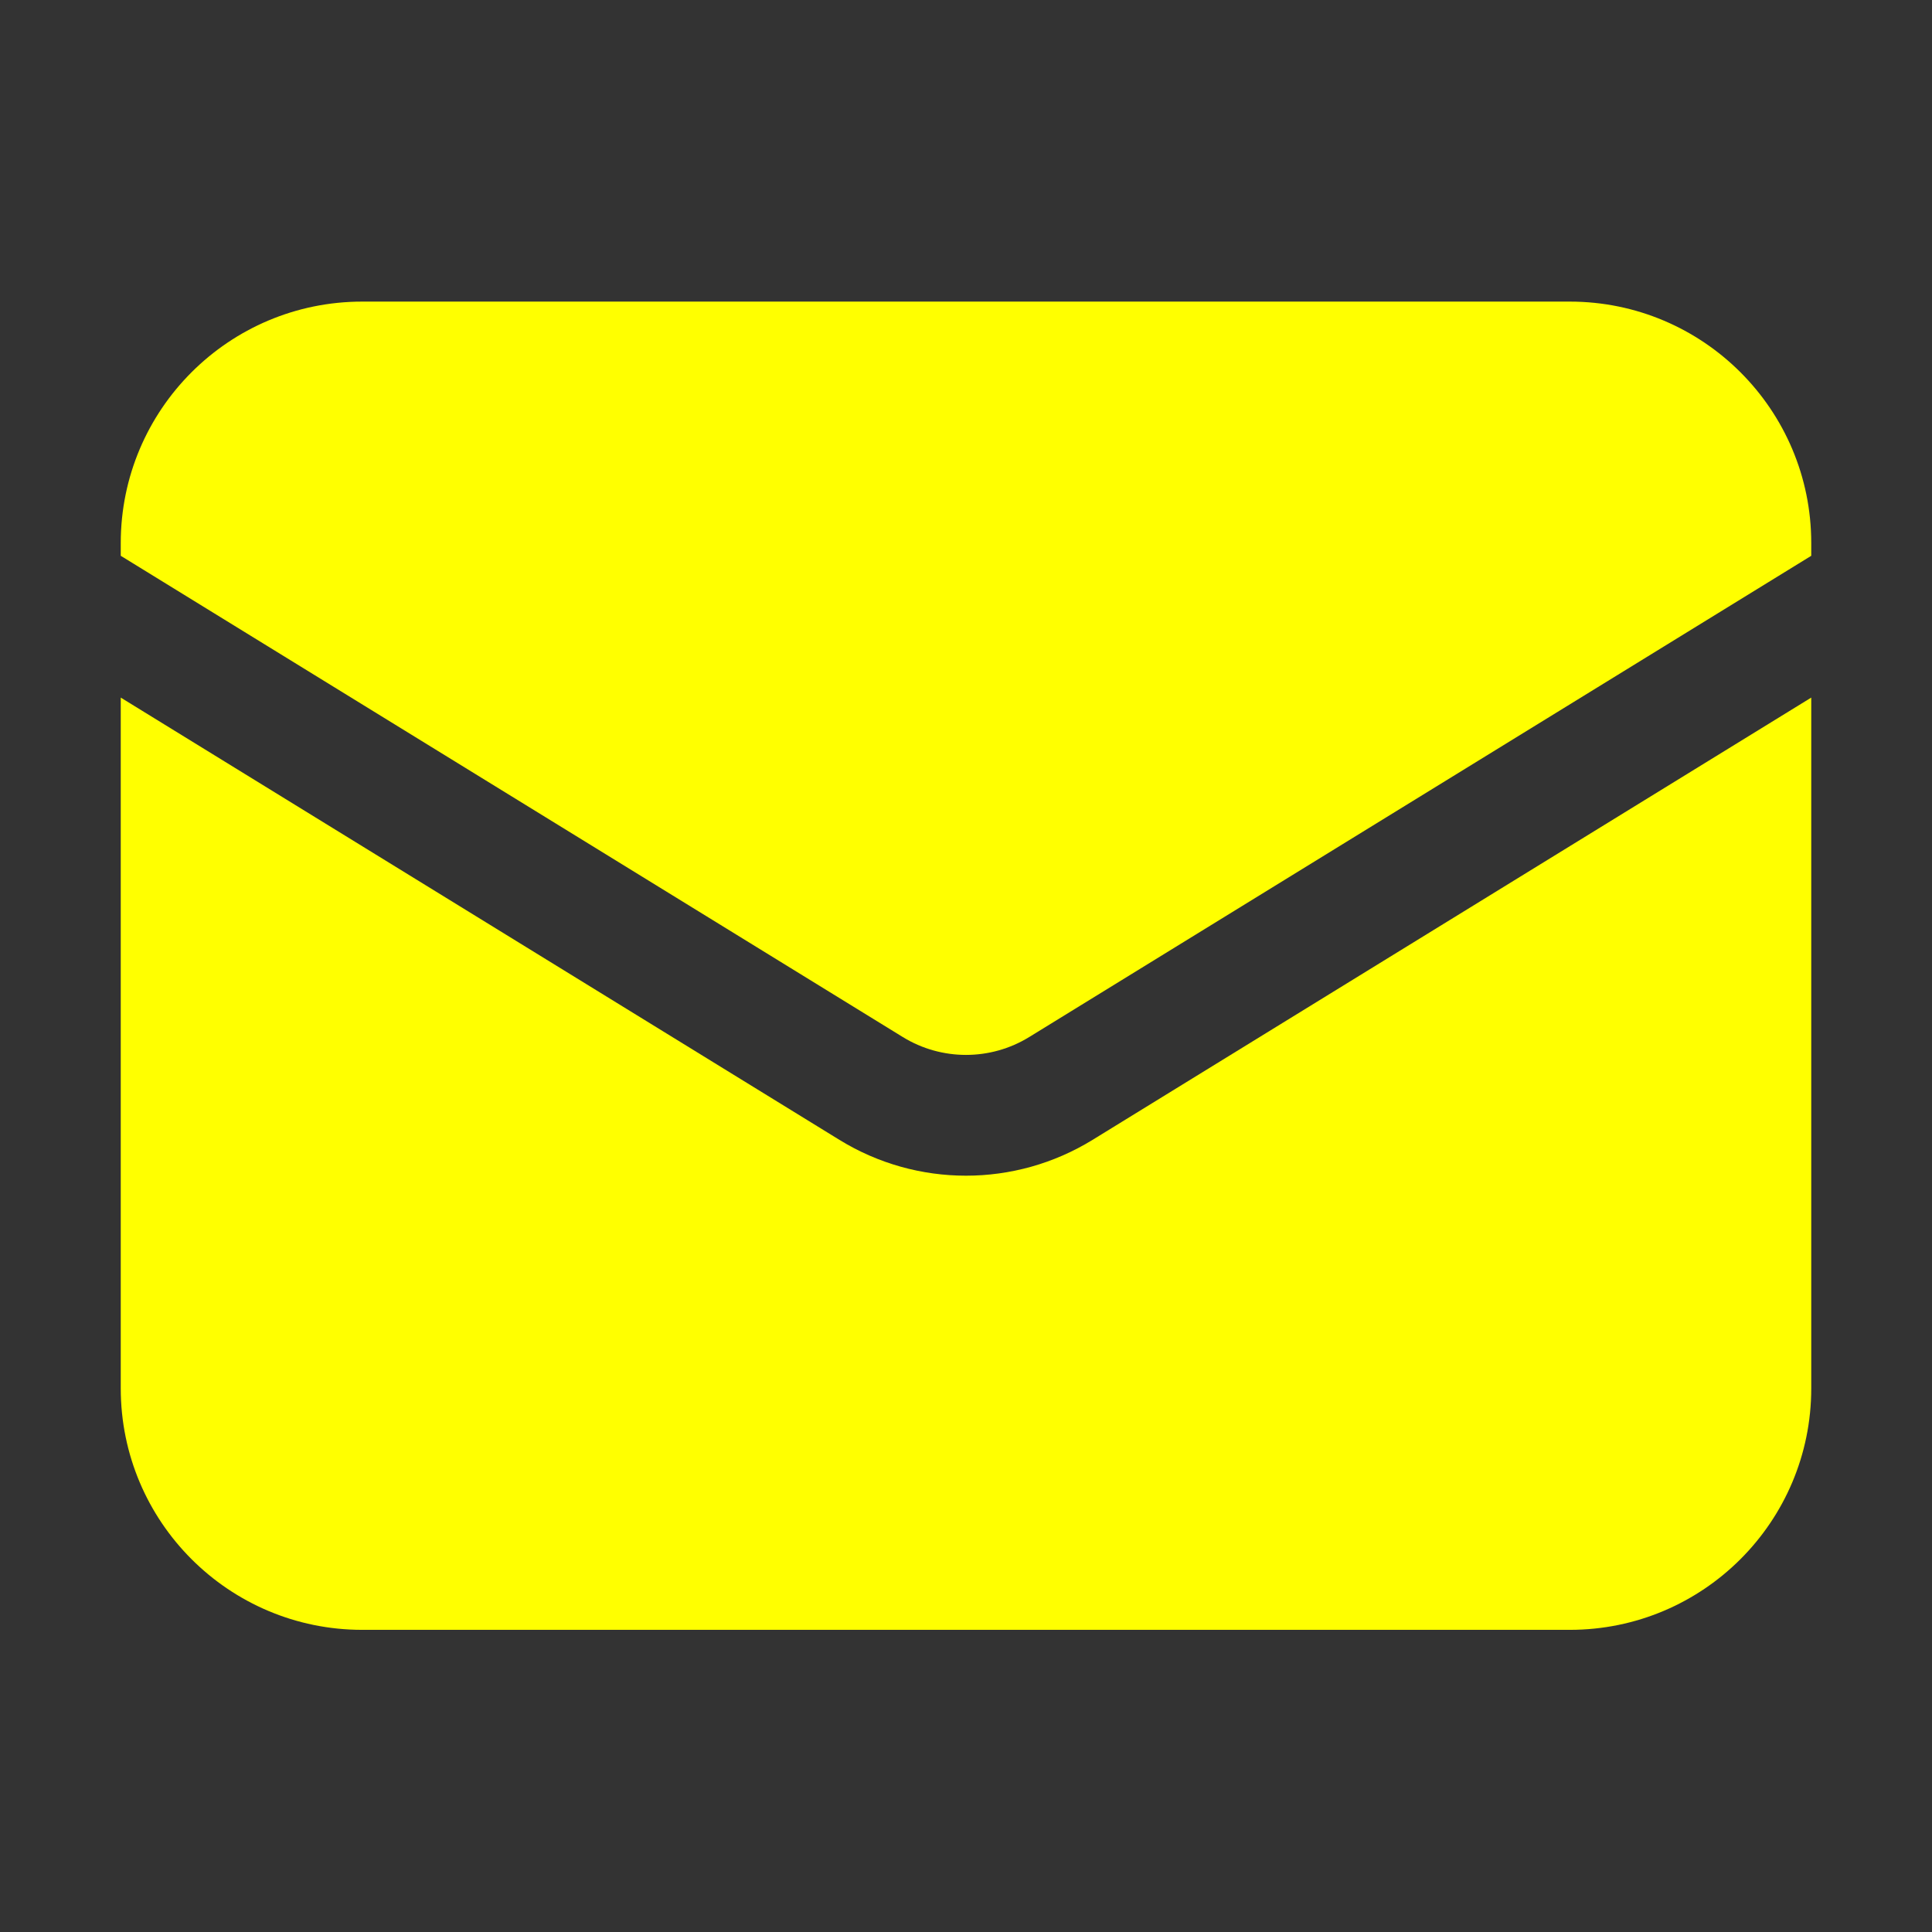 <svg width="28" height="28" viewBox="0 0 28 28" fill="none" xmlns="http://www.w3.org/2000/svg">
<rect x="0" y="0" width="28" height="28" fill="#333333" stroke="none"/>
<path d="M1.75 10.11V20.121C1.75 22.054 3.317 23.621 5.25 23.621H22.75C24.683 23.621 26.25 22.054 26.25 20.121V10.11L15.834 16.52C14.709 17.212 13.291 17.212 12.166 16.52L1.75 10.11Z" fill="#FFFF00"/>
<path d="M26.25 8.055V7.871C26.25 5.938 24.683 4.371 22.75 4.371H5.25C3.317 4.371 1.75 5.938 1.75 7.871V8.055L13.083 15.029C13.645 15.375 14.355 15.375 14.917 15.029L26.25 8.055Z" fill="#FFFF00"/>
</svg>
